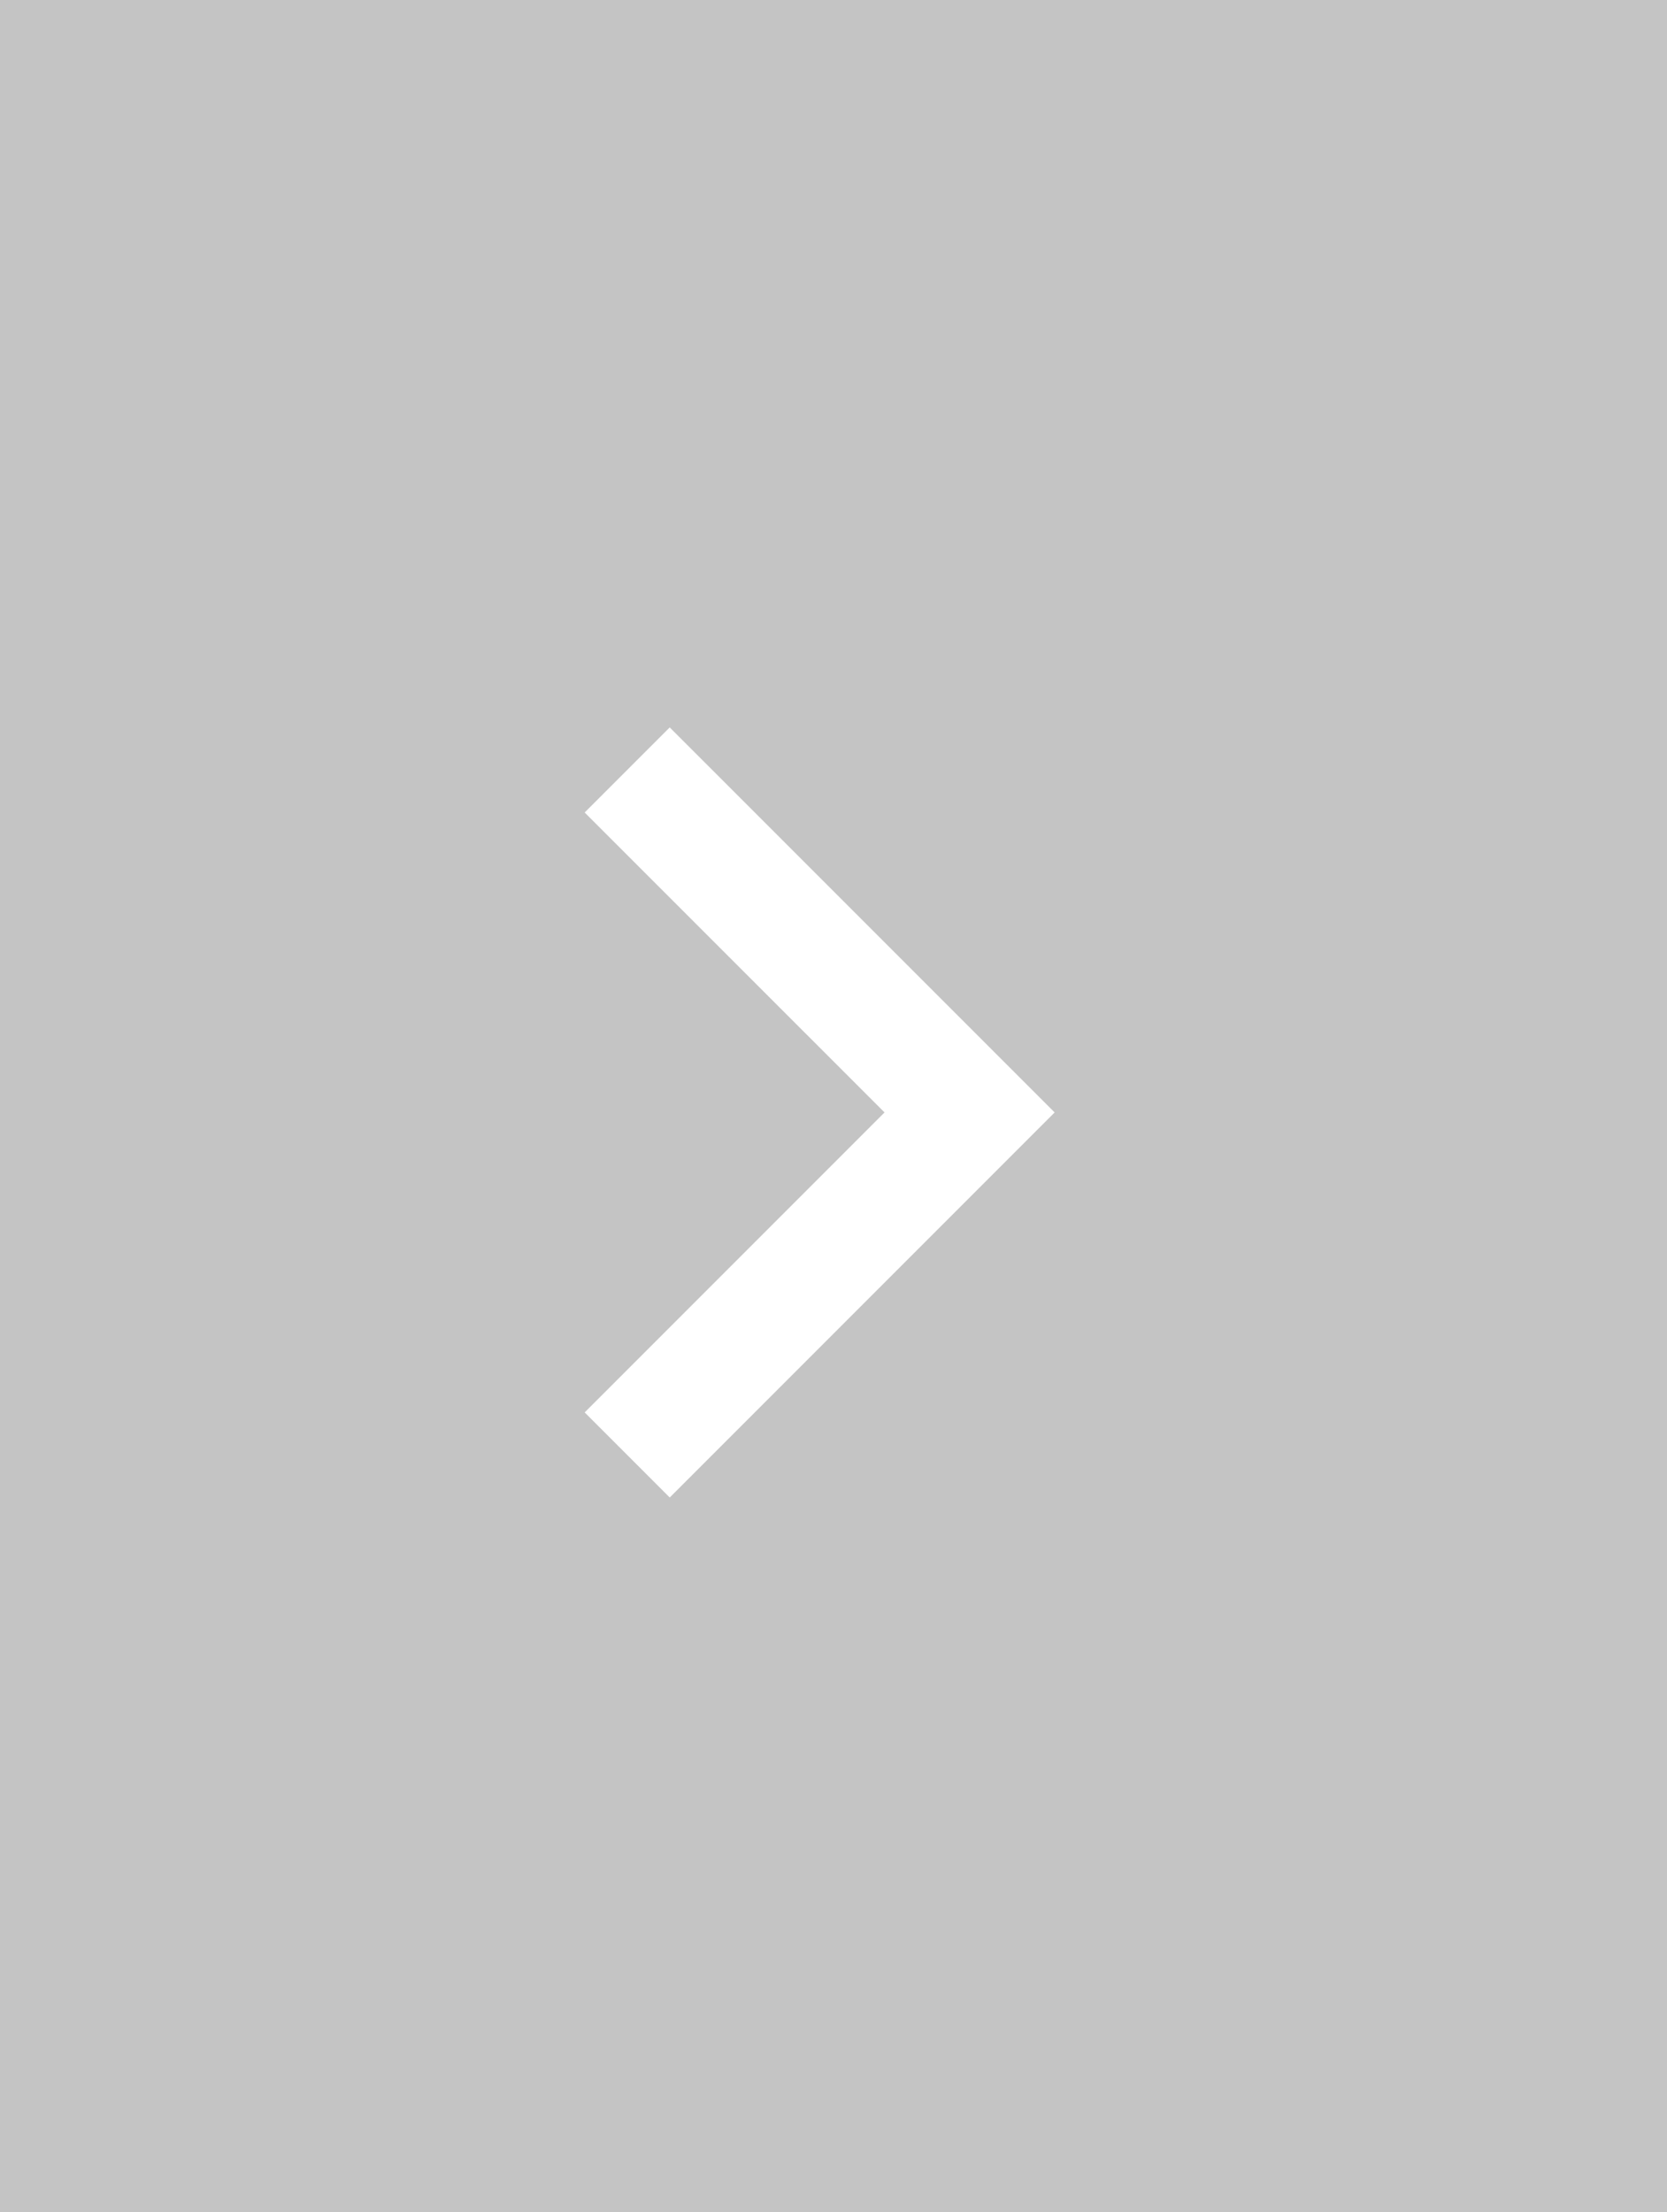 <svg width="49" height="65" viewBox="0 0 49 65" fill="none" xmlns="http://www.w3.org/2000/svg">
<rect x="0" y="0" width="49" height="65" fill="#333333" stroke="none"/>
<rect x="49" y="65" width="49" height="65" transform="rotate(-180 49 65)" fill="#C4C4C4"/>
<path d="M31 32.686L19.686 44L17.186 41.5L26 32.686L17.186 23.873L19.686 21.373L31 32.686Z" fill="white"/>
</svg>
